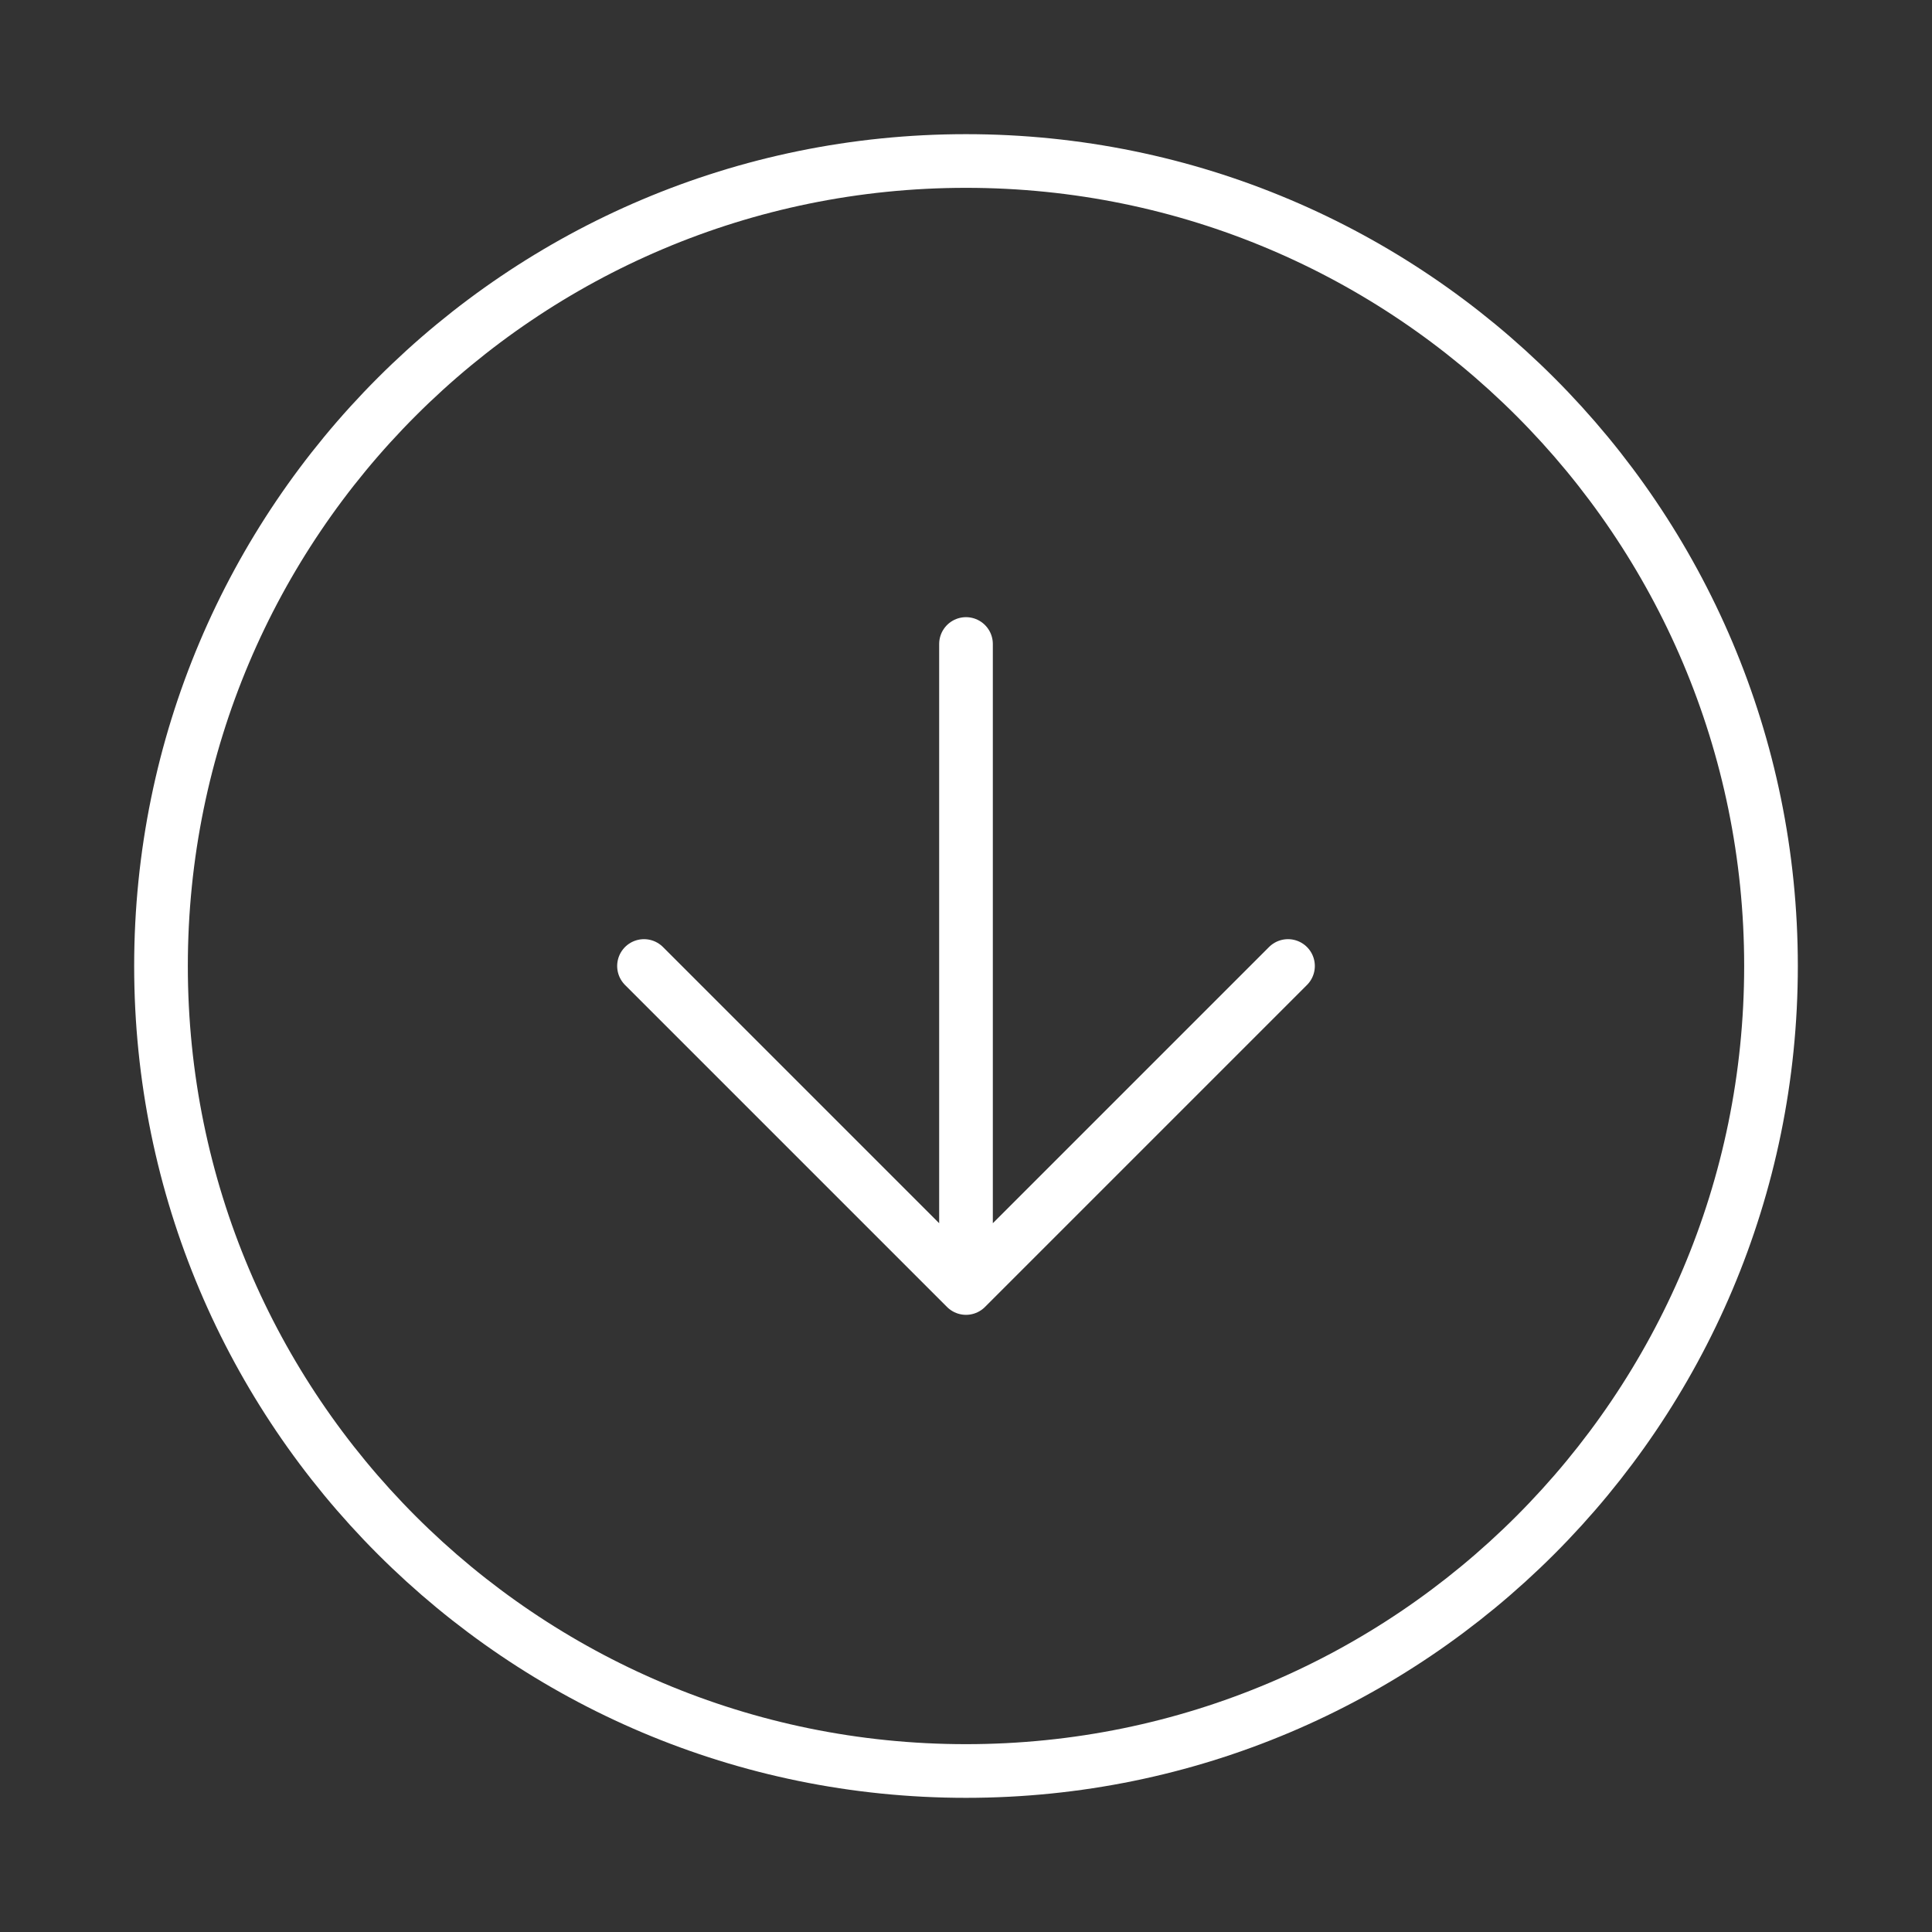 <svg width="72" height="72" viewBox="0 0 72 72" fill="none" xmlns="http://www.w3.org/2000/svg">
<rect x="0" y="0" width="72" height="72" fill="#333333" stroke="none"/>
<path d="M36 66C52.569 66 66 52.569 66 36C66 19.431 52.569 6 36 6C19.431 6 6 19.431 6 36C6 52.569 19.431 66 36 66Z" stroke="white" stroke-width="2" stroke-linecap="round" stroke-linejoin="round"/>
<path d="M36 24V48M36 48L24 36M36 48L48 36" stroke="white" stroke-width="2" stroke-linecap="round" stroke-linejoin="round"/>
</svg>
